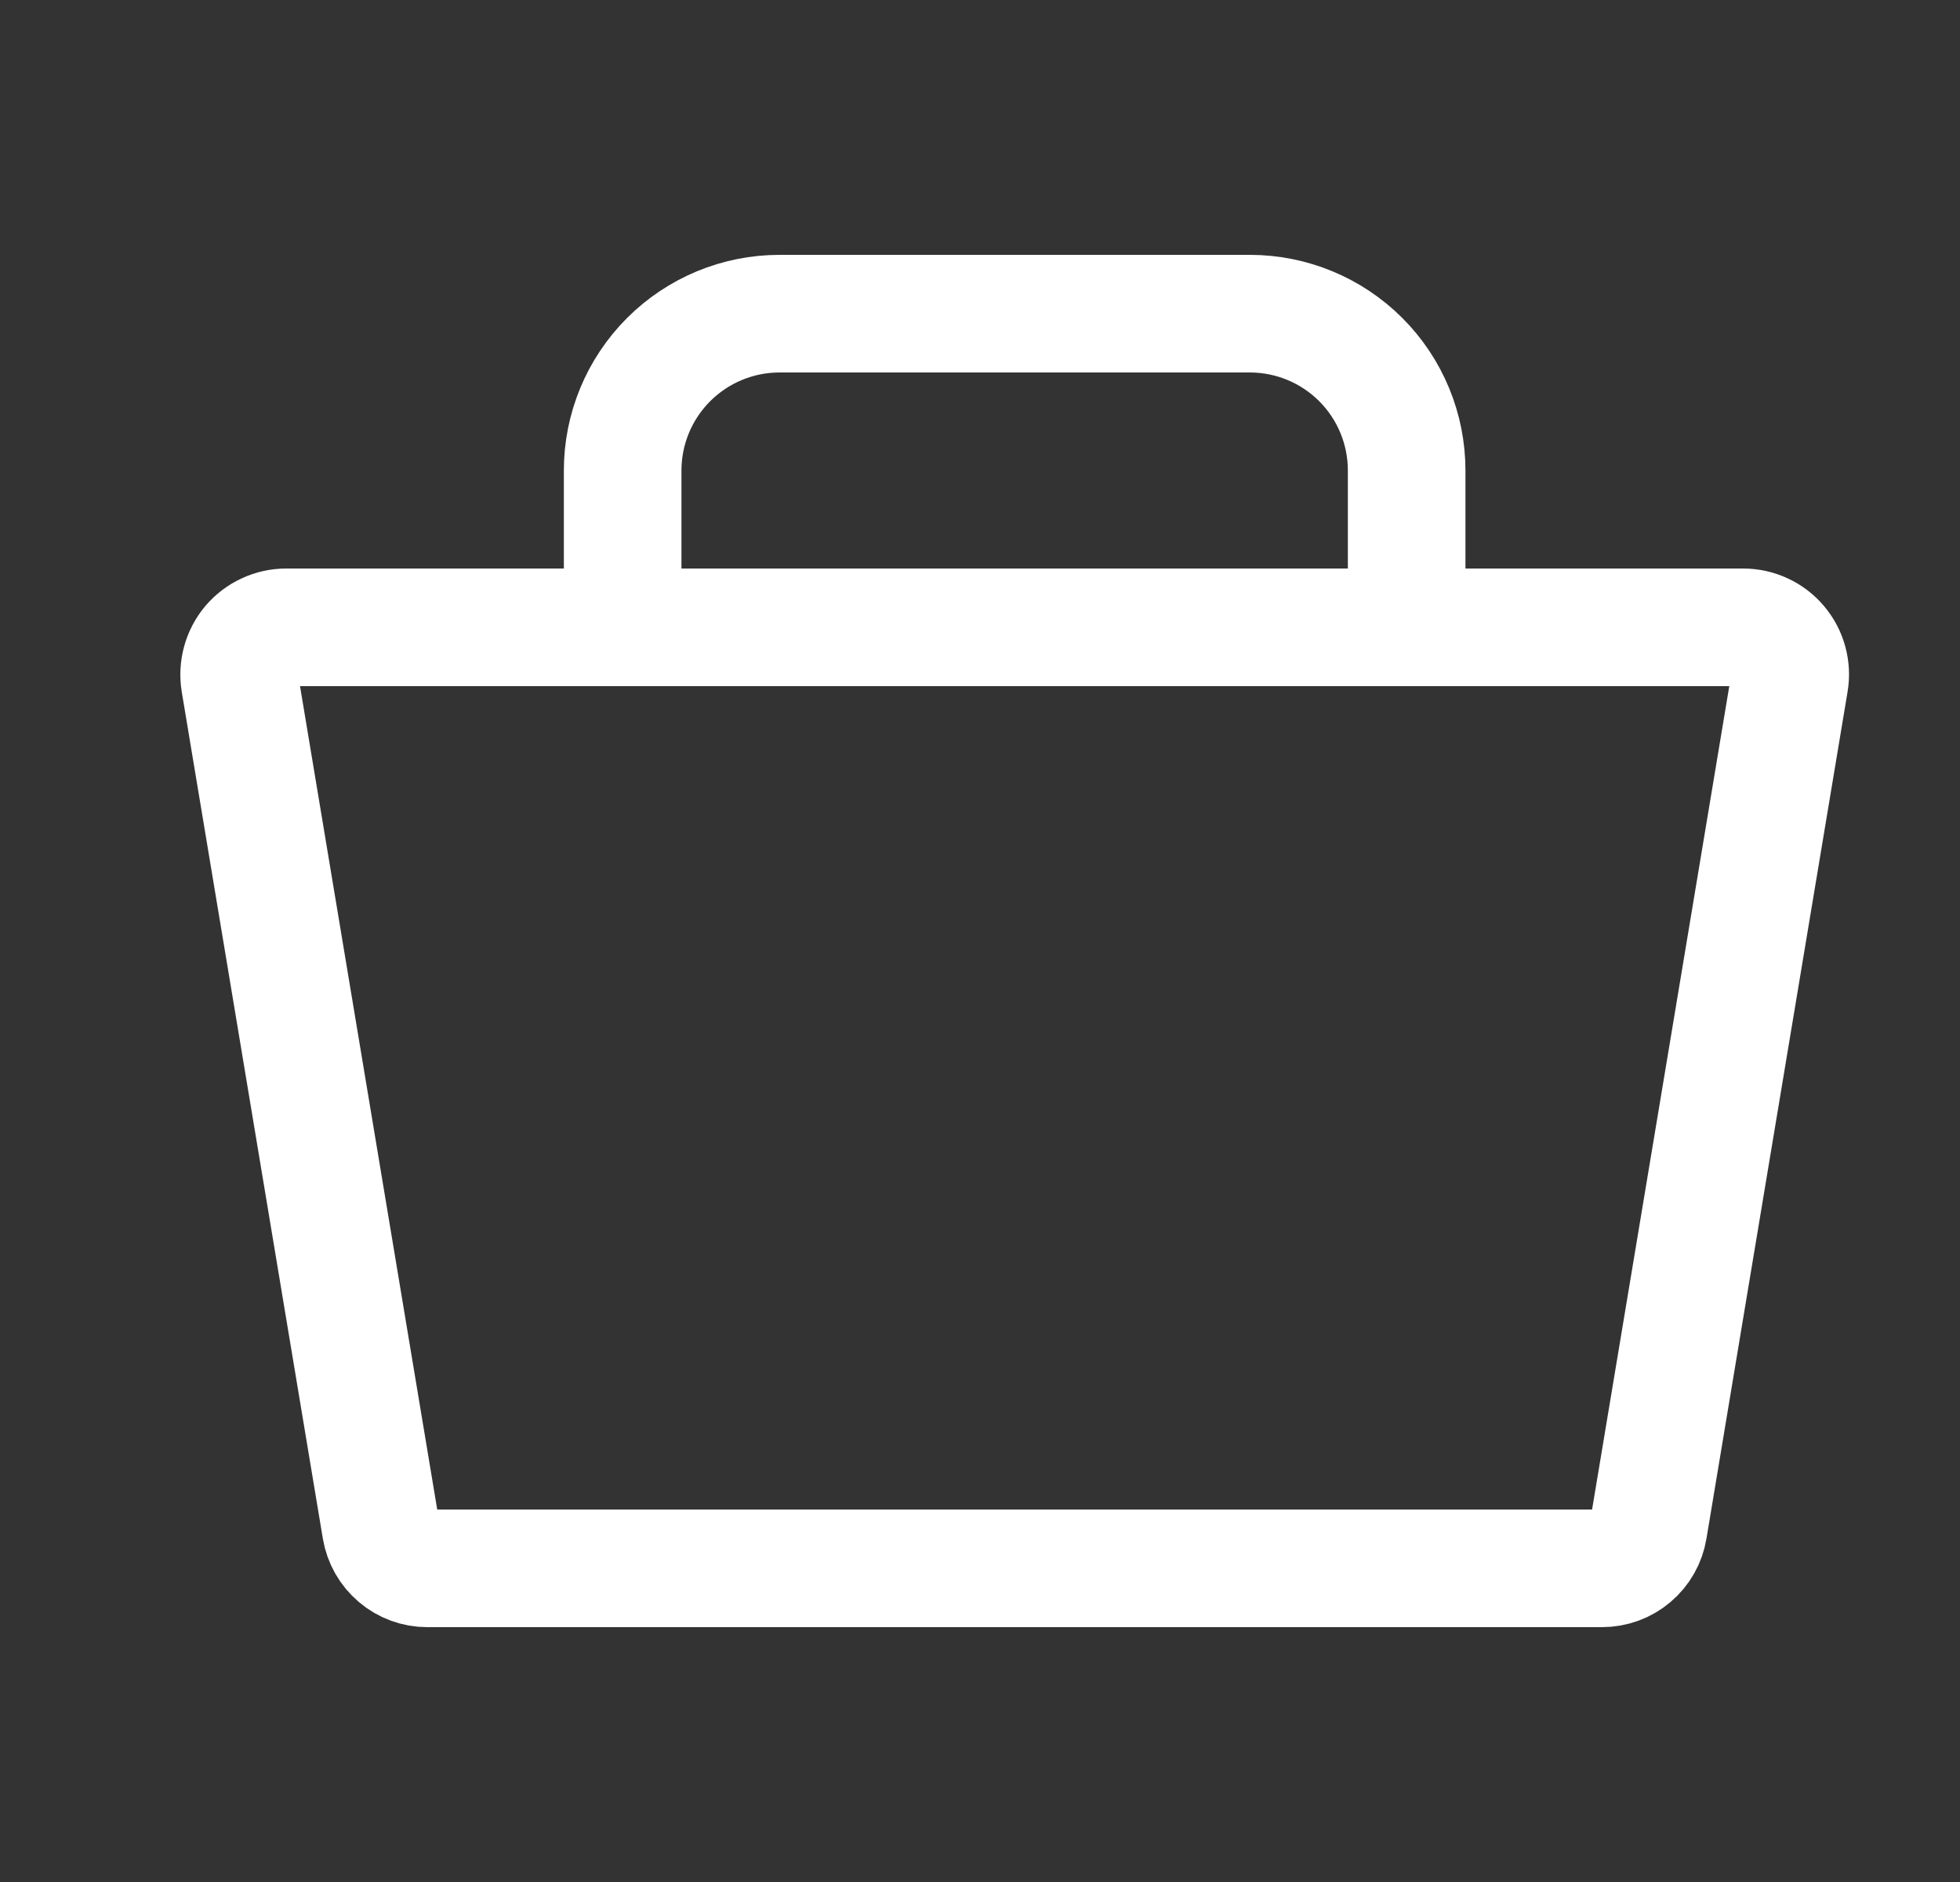 <svg width="25" height="24" viewBox="0 0 25 24" fill="none" xmlns="http://www.w3.org/2000/svg">
<rect x="0" y="0" width="25" height="24" fill="#333333" stroke="none"/>
<path d="M5.45 20H20.434C20.576 20 20.714 19.95 20.822 19.858C20.931 19.766 21.003 19.639 21.026 19.499L22.826 8.699C22.841 8.613 22.836 8.525 22.813 8.441C22.79 8.357 22.749 8.279 22.692 8.212C22.636 8.146 22.566 8.092 22.487 8.056C22.408 8.019 22.322 8 22.234 8H3.65C3.563 8 3.477 8.019 3.398 8.056C3.319 8.092 3.249 8.146 3.192 8.212C3.136 8.279 3.095 8.357 3.072 8.441C3.049 8.525 3.044 8.613 3.058 8.699L4.858 19.499C4.882 19.639 4.954 19.766 5.063 19.858C5.171 19.95 5.308 20 5.45 20Z" stroke="white" stroke-width="1.5"/>
<path d="M7.942 8V6C7.942 5.47 8.153 4.961 8.528 4.586C8.903 4.211 9.412 4 9.942 4H15.942C16.473 4 16.982 4.211 17.357 4.586C17.732 4.961 17.942 5.47 17.942 6V8" stroke="white" stroke-width="1.5"/>
</svg>
